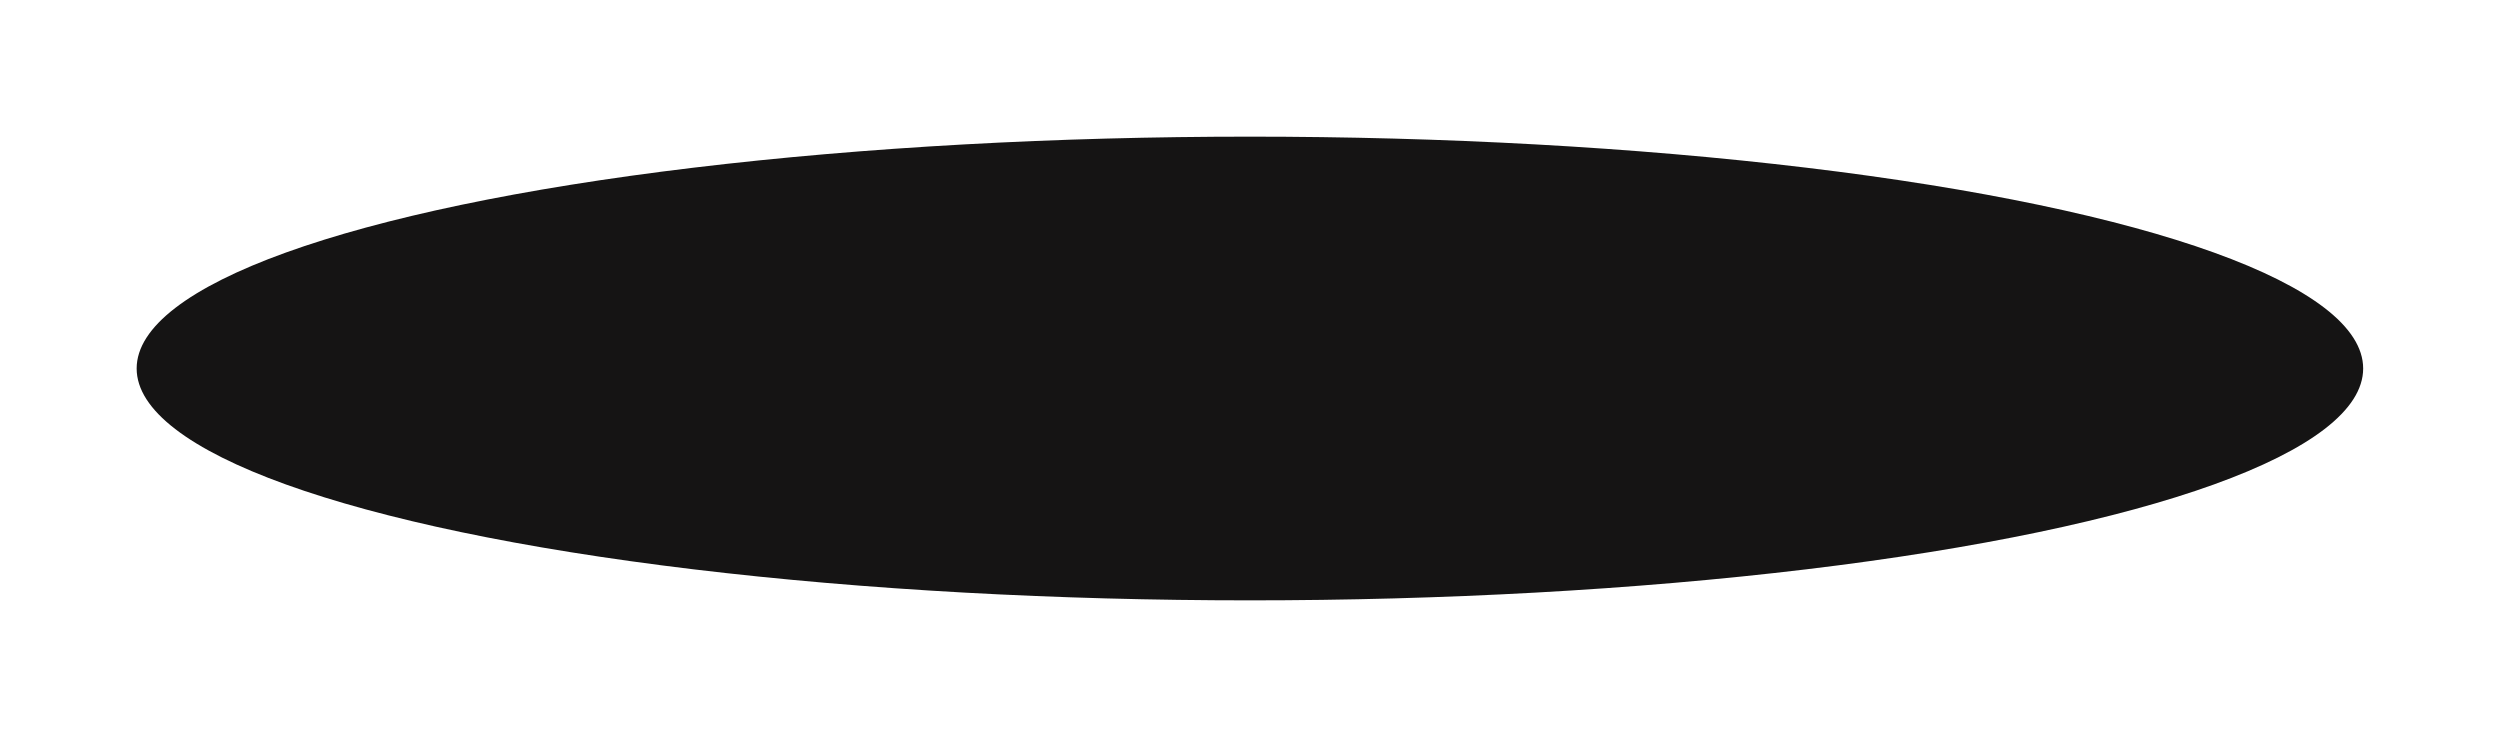 <?xml version="1.0" encoding="UTF-8"?> <svg xmlns="http://www.w3.org/2000/svg" width="10669" height="3146" viewBox="0 0 10669 3146" fill="none"> <g filter="url(#filter0_f_62_219)"> <ellipse cx="5334.12" cy="1572.63" rx="4750.94" ry="989.456" fill="#151414"></ellipse> </g> <defs> <filter id="filter0_f_62_219" x="0" y="0" width="10668.2" height="3145.26" filterUnits="userSpaceOnUse" color-interpolation-filters="sRGB"> <feFlood flood-opacity="0" result="BackgroundImageFix"></feFlood> <feBlend mode="normal" in="SourceGraphic" in2="BackgroundImageFix" result="shape"></feBlend> <feGaussianBlur stdDeviation="75" result="effect1_foregroundBlur_62_219"></feGaussianBlur> </filter> </defs> </svg> 